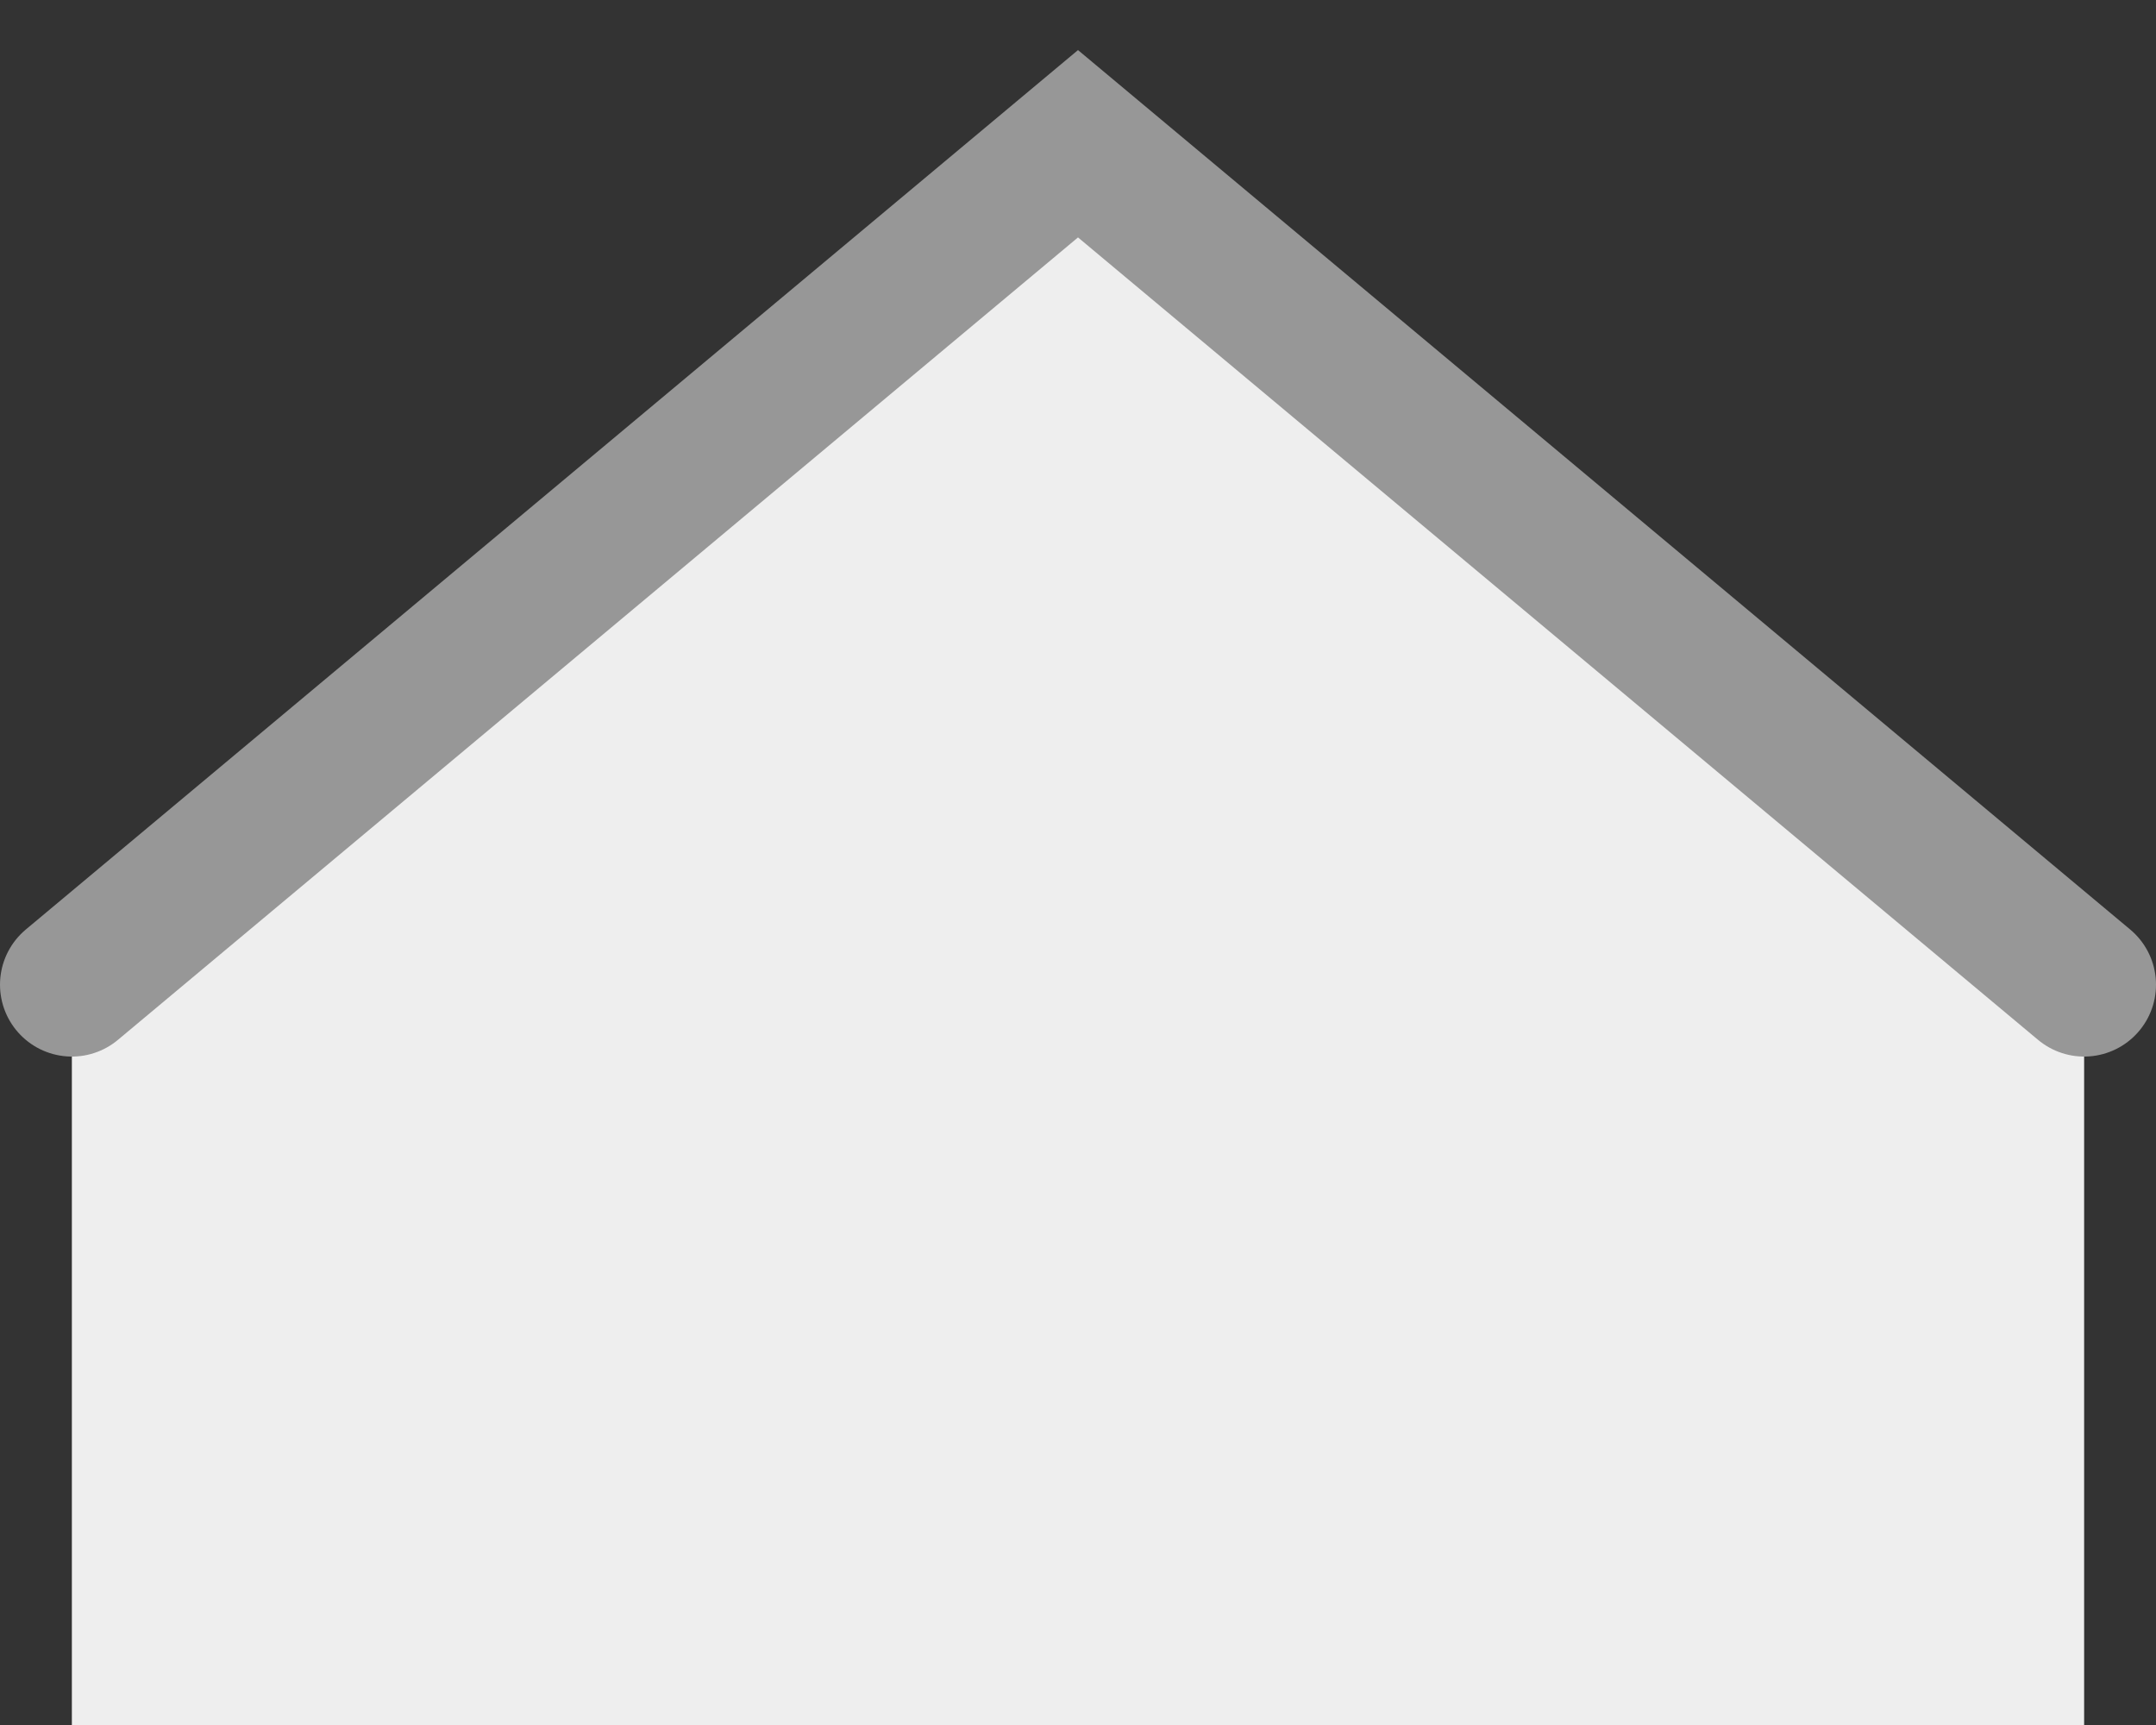 <?xml version="1.0" encoding="utf-8"?>
<!-- Generator: Adobe Illustrator 23.1.1, SVG Export Plug-In . SVG Version: 6.00 Build 0)  -->
<svg version="1.1" id="Calque_1" xmlns="http://www.w3.org/2000/svg" xmlns:xlink="http://www.w3.org/1999/xlink" x="0px" y="0px"
	 viewBox="0 0 30 24" style="enable-background:new 0 0 30 24;" xml:space="preserve">
<rect x="0" y="0" width="30" height="24" fill="#333333" stroke="none"/>
<style type="text/css">
	.angle40_st0{fill-rule:evenodd;clip-rule:evenodd;fill:#EEEEEE;}
	.angle40_st1{fill:none;stroke:#979797;stroke-width:2;stroke-linecap:round;}
</style>
<title>icon/angle/0 copy 6</title>
<desc>Created with Sketch.</desc>
<g id="UI">
	<g transform="translate(-9, -13)">
		<path id="shape2-copy" class="angle40_st0" d="M10,26c9.3-7,14-10.5,14-10.5S28.7,19,38,26v11H10V26z"/>
		<polyline id="Path-3-Copy" class="angle40_st1" points="10,26.7 24,15 38,26.7 		"/>
	</g>
</g>
</svg>
